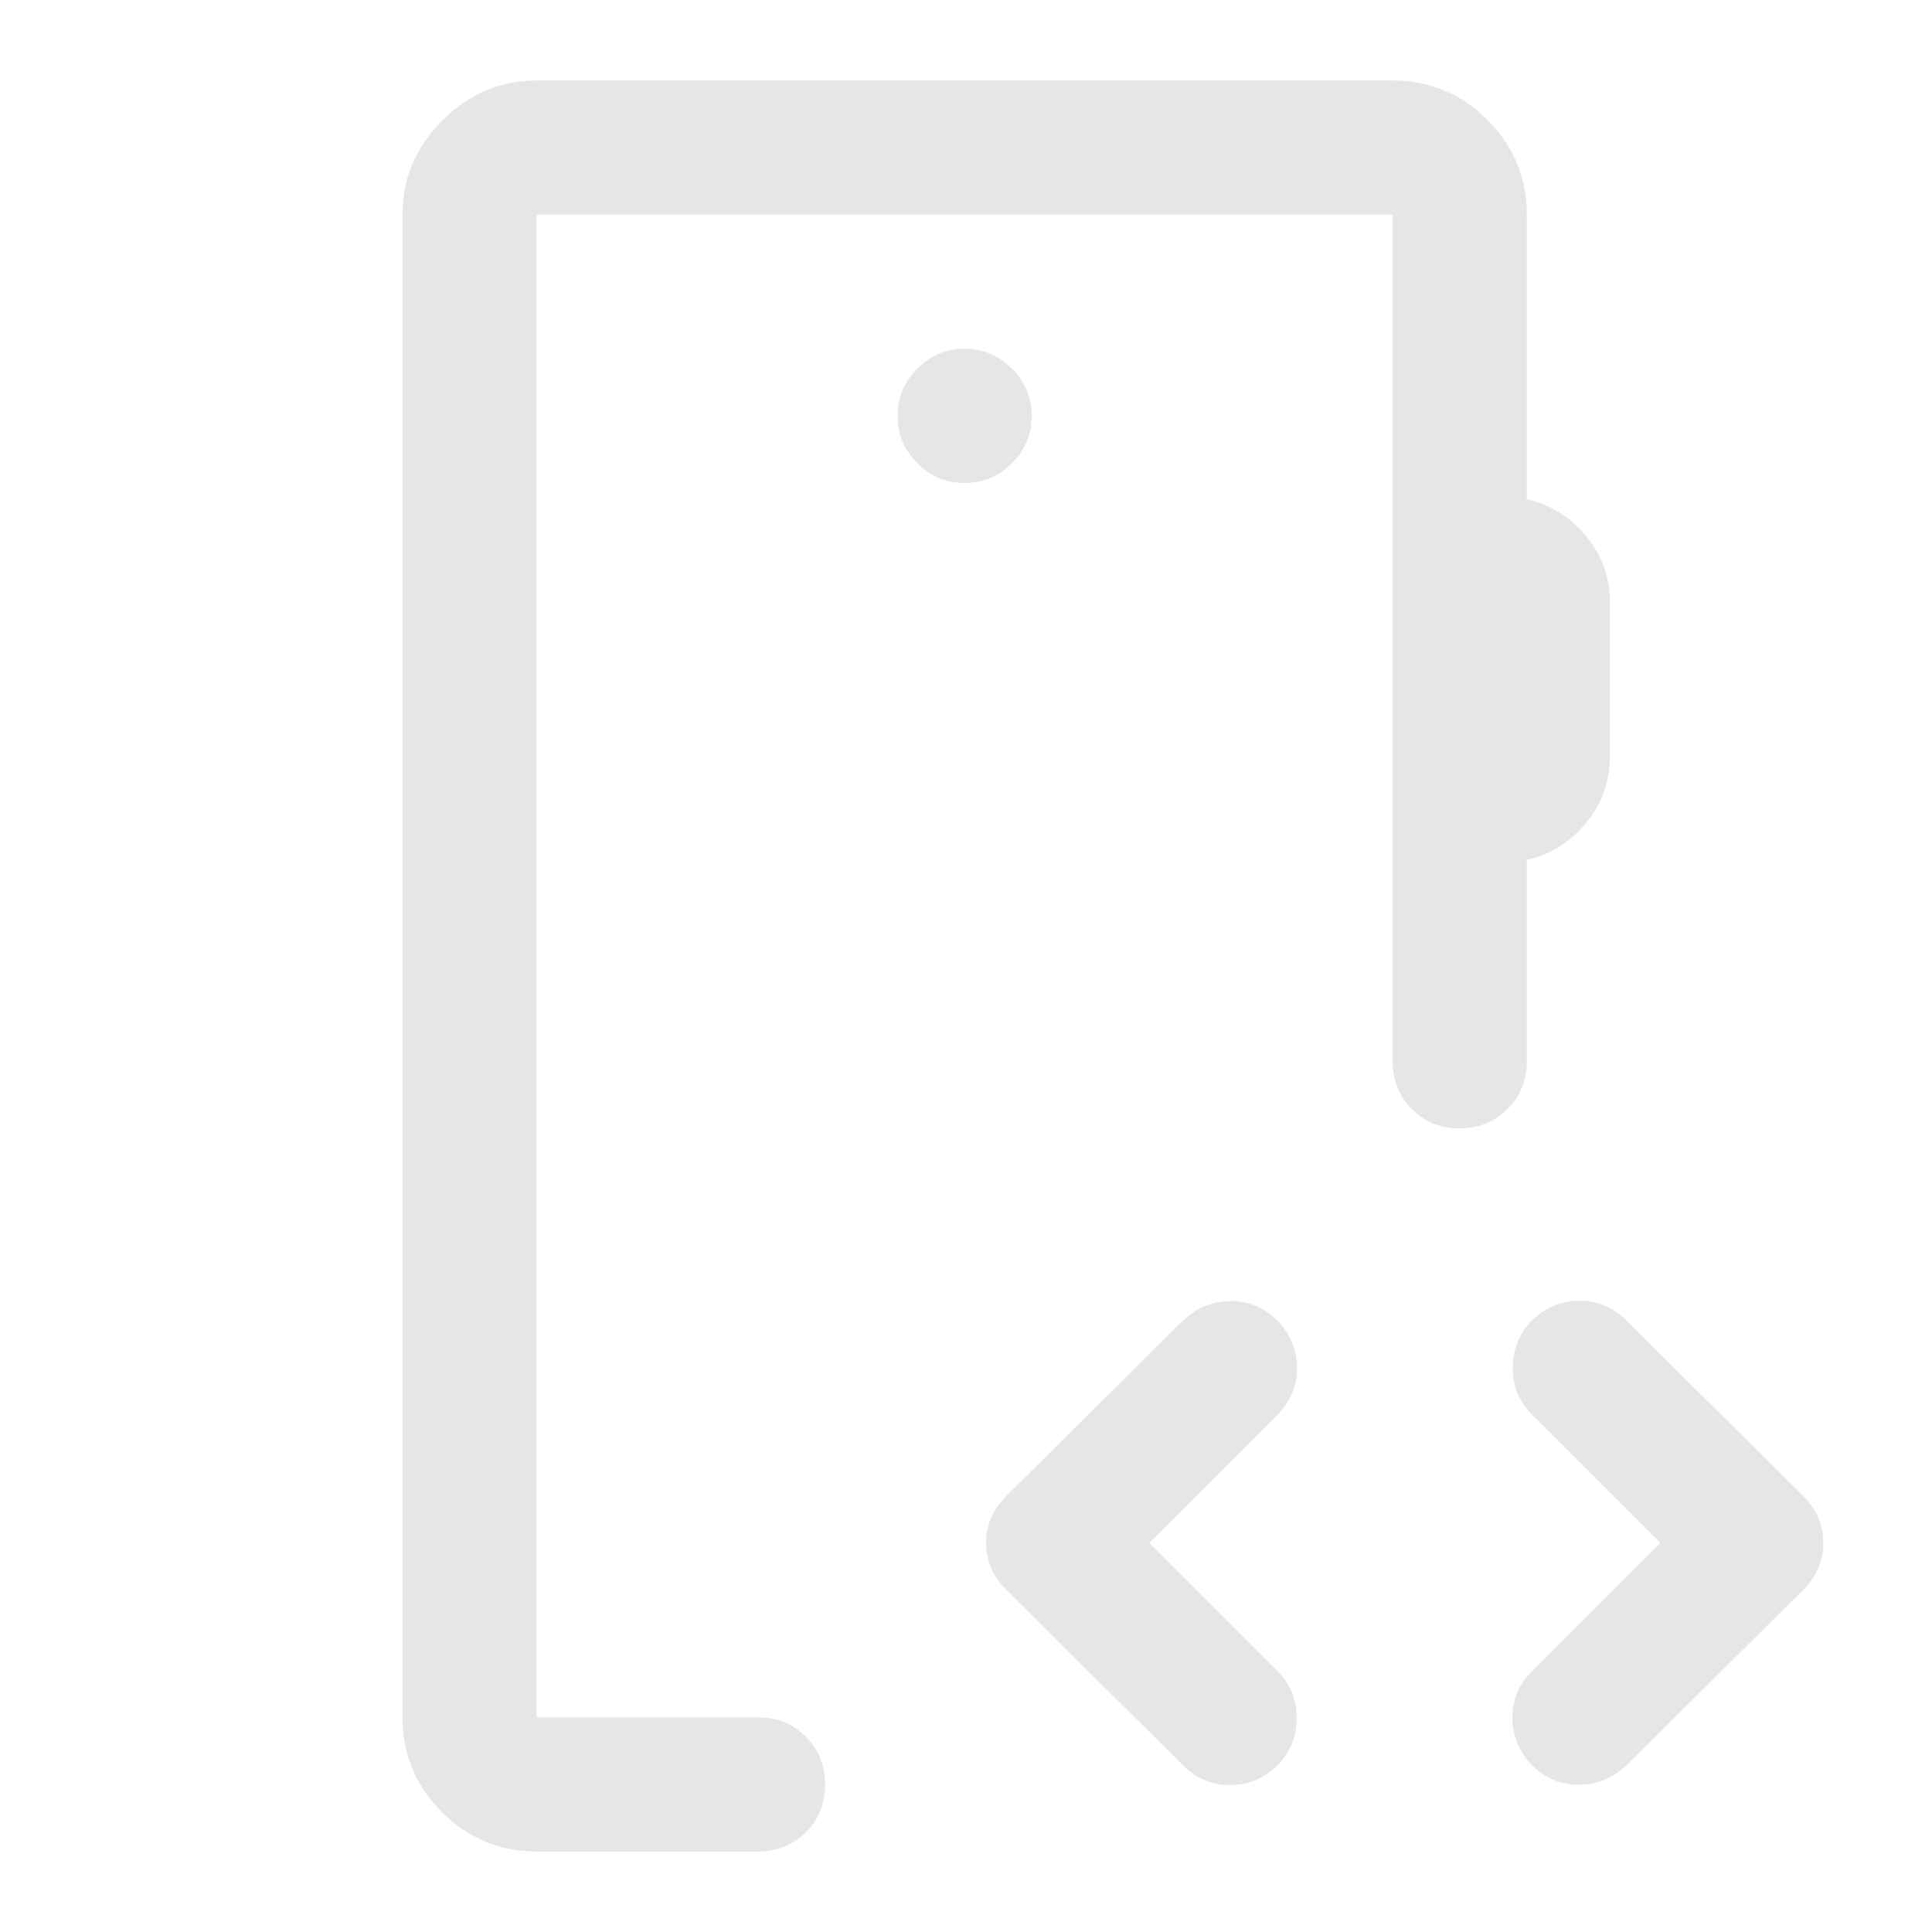 <svg xmlns="http://www.w3.org/2000/svg" height="40px" viewBox="0 -960 960 960" width="40px" fill="#e6e6e6"><path d="M266.67-106.67v-746.66 746.66ZM479.33-720q13.67 0 23.5-9.83 9.84-9.84 9.84-23.5 0-13.67-9.84-23.5-9.83-9.84-23.5-9.84-13.66 0-23.5 9.84Q446-767 446-753.33q0 13.66 9.83 23.5 9.84 9.83 23.5 9.83ZM266.67-40q-27.5 0-47.09-19.58Q200-79.17 200-106.67v-746.66q0-27 19.83-46.84Q239.67-920 266.67-920H692q27.5 0 47.08 19.58 19.59 19.59 19.59 47.09V-712q18 4.33 29.66 18.64Q800-679.06 800-660.95v76.28q0 19-11.67 33.34-11.66 14.33-29.66 18.66v100q0 14.17-9.62 23.75-9.62 9.59-23.83 9.59-14.22 0-23.72-9.59-9.5-9.58-9.5-23.75v-420.66H266.67v746.66h110q14.16 0 23.75 9.62Q410-87.43 410-73.22q0 14.22-9.58 23.72-9.59 9.5-23.75 9.5h-110ZM571-193.33l63.67 63.66q9.66 9.67 9.66 23.28 0 13.6-9.4 23.5Q624.67-73 611.1-73q-13.57 0-23.43-10L500-170q-10-10-10-23.33 0-13.34 10-23.34L588-304q10-9.33 23.33-9.5 13.34-.17 23.6 9.83 9.4 10 9.57 23.34.17 13.33-9.83 23.33L571-193.33Zm254 0L761.33-257q-9.66-9.67-9.66-23.27 0-13.61 9.4-23.5 10.26-9.9 23.83-9.9 13.57 0 23.43 10l87.67 87q10 10 10 23.34Q906-180 896-170l-88 87.33q-10 9.34-23.33 9.5-13.34.17-23.6-9.83-9.4-10-9.57-23.33-.17-13.34 9.83-23.34L825-193.33Z"></path></svg>
